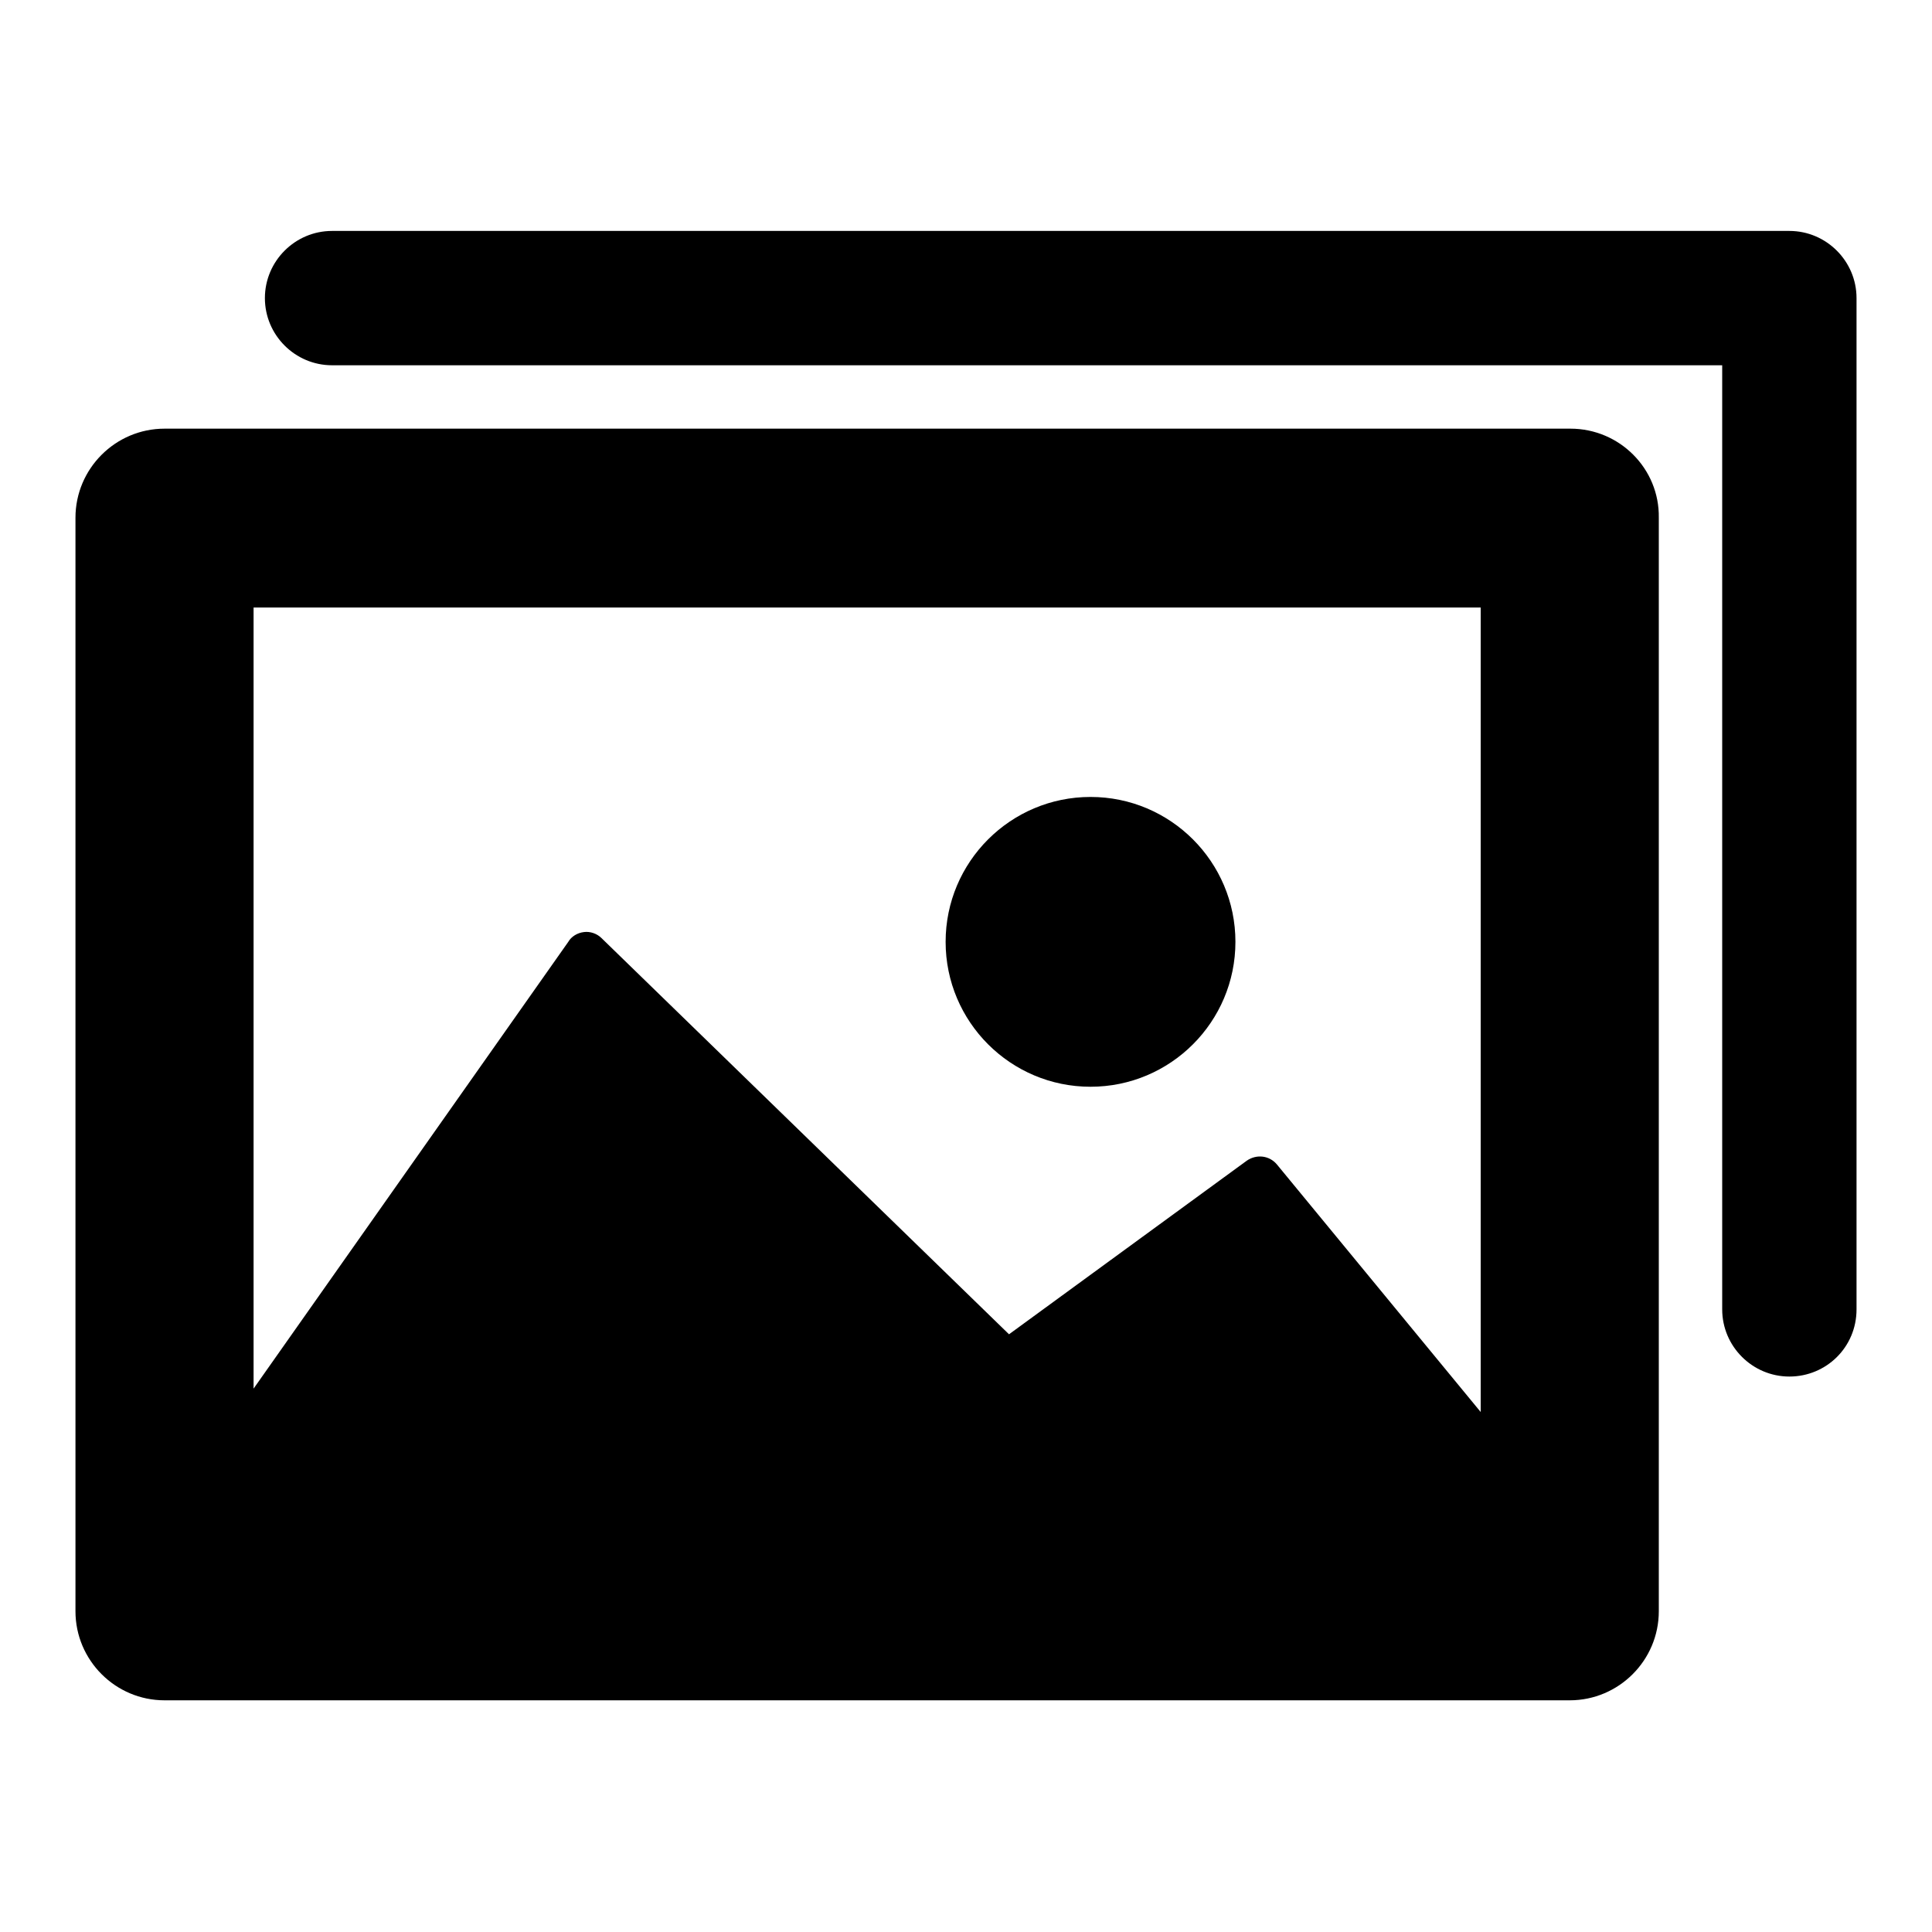 <?xml version="1.0" encoding="utf-8"?>
<!-- Svg Vector Icons : http://www.onlinewebfonts.com/icon -->
<!DOCTYPE svg PUBLIC "-//W3C//DTD SVG 1.1//EN" "http://www.w3.org/Graphics/SVG/1.1/DTD/svg11.dtd">
<svg version="1.1" xmlns="http://www.w3.org/2000/svg" xmlns:xlink="http://www.w3.org/1999/xlink" x="0px" y="0px" viewBox="0 0 256 256" enable-background="new 0 0 256 256" xml:space="preserve">
<g><g><path fill="#000000" d="M208.1,56.8H21.8c-6.5,0-11.8,5.3-11.8,11.8v144.9c0,6.5,5.3,11.8,11.8,11.8H208c6.5,0,11.8-5.3,11.8-11.8V68.6C219.9,62.1,214.6,56.8,208.1,56.8z M196.2,80.5v106.6l-27-32.8c-1-1.2-2.7-1.4-4-0.5l-31.5,23l-54-52.5c-0.6-0.6-1.5-0.9-2.3-0.8c-0.9,0.1-1.7,0.6-2.1,1.3L33.6,184V80.5H196.2z M125.3,124.8c0-10.6,8.6-19.2,19.2-19.2s19.2,8.6,19.2,19.2c0,10.6-8.6,19.2-19.2,19.2S125.3,135.4,125.3,124.8z M237.1,182.4c-4.9,0-8.9-4-8.9-8.9V48.4H44c-4.9,0-8.9-4-8.9-8.9c0-4.9,4-8.9,8.9-8.9h193.1c4.9,0,8.9,4,8.9,8.9v134C246,178.5,242,182.4,237.1,182.4z"/></g></g>
</svg>